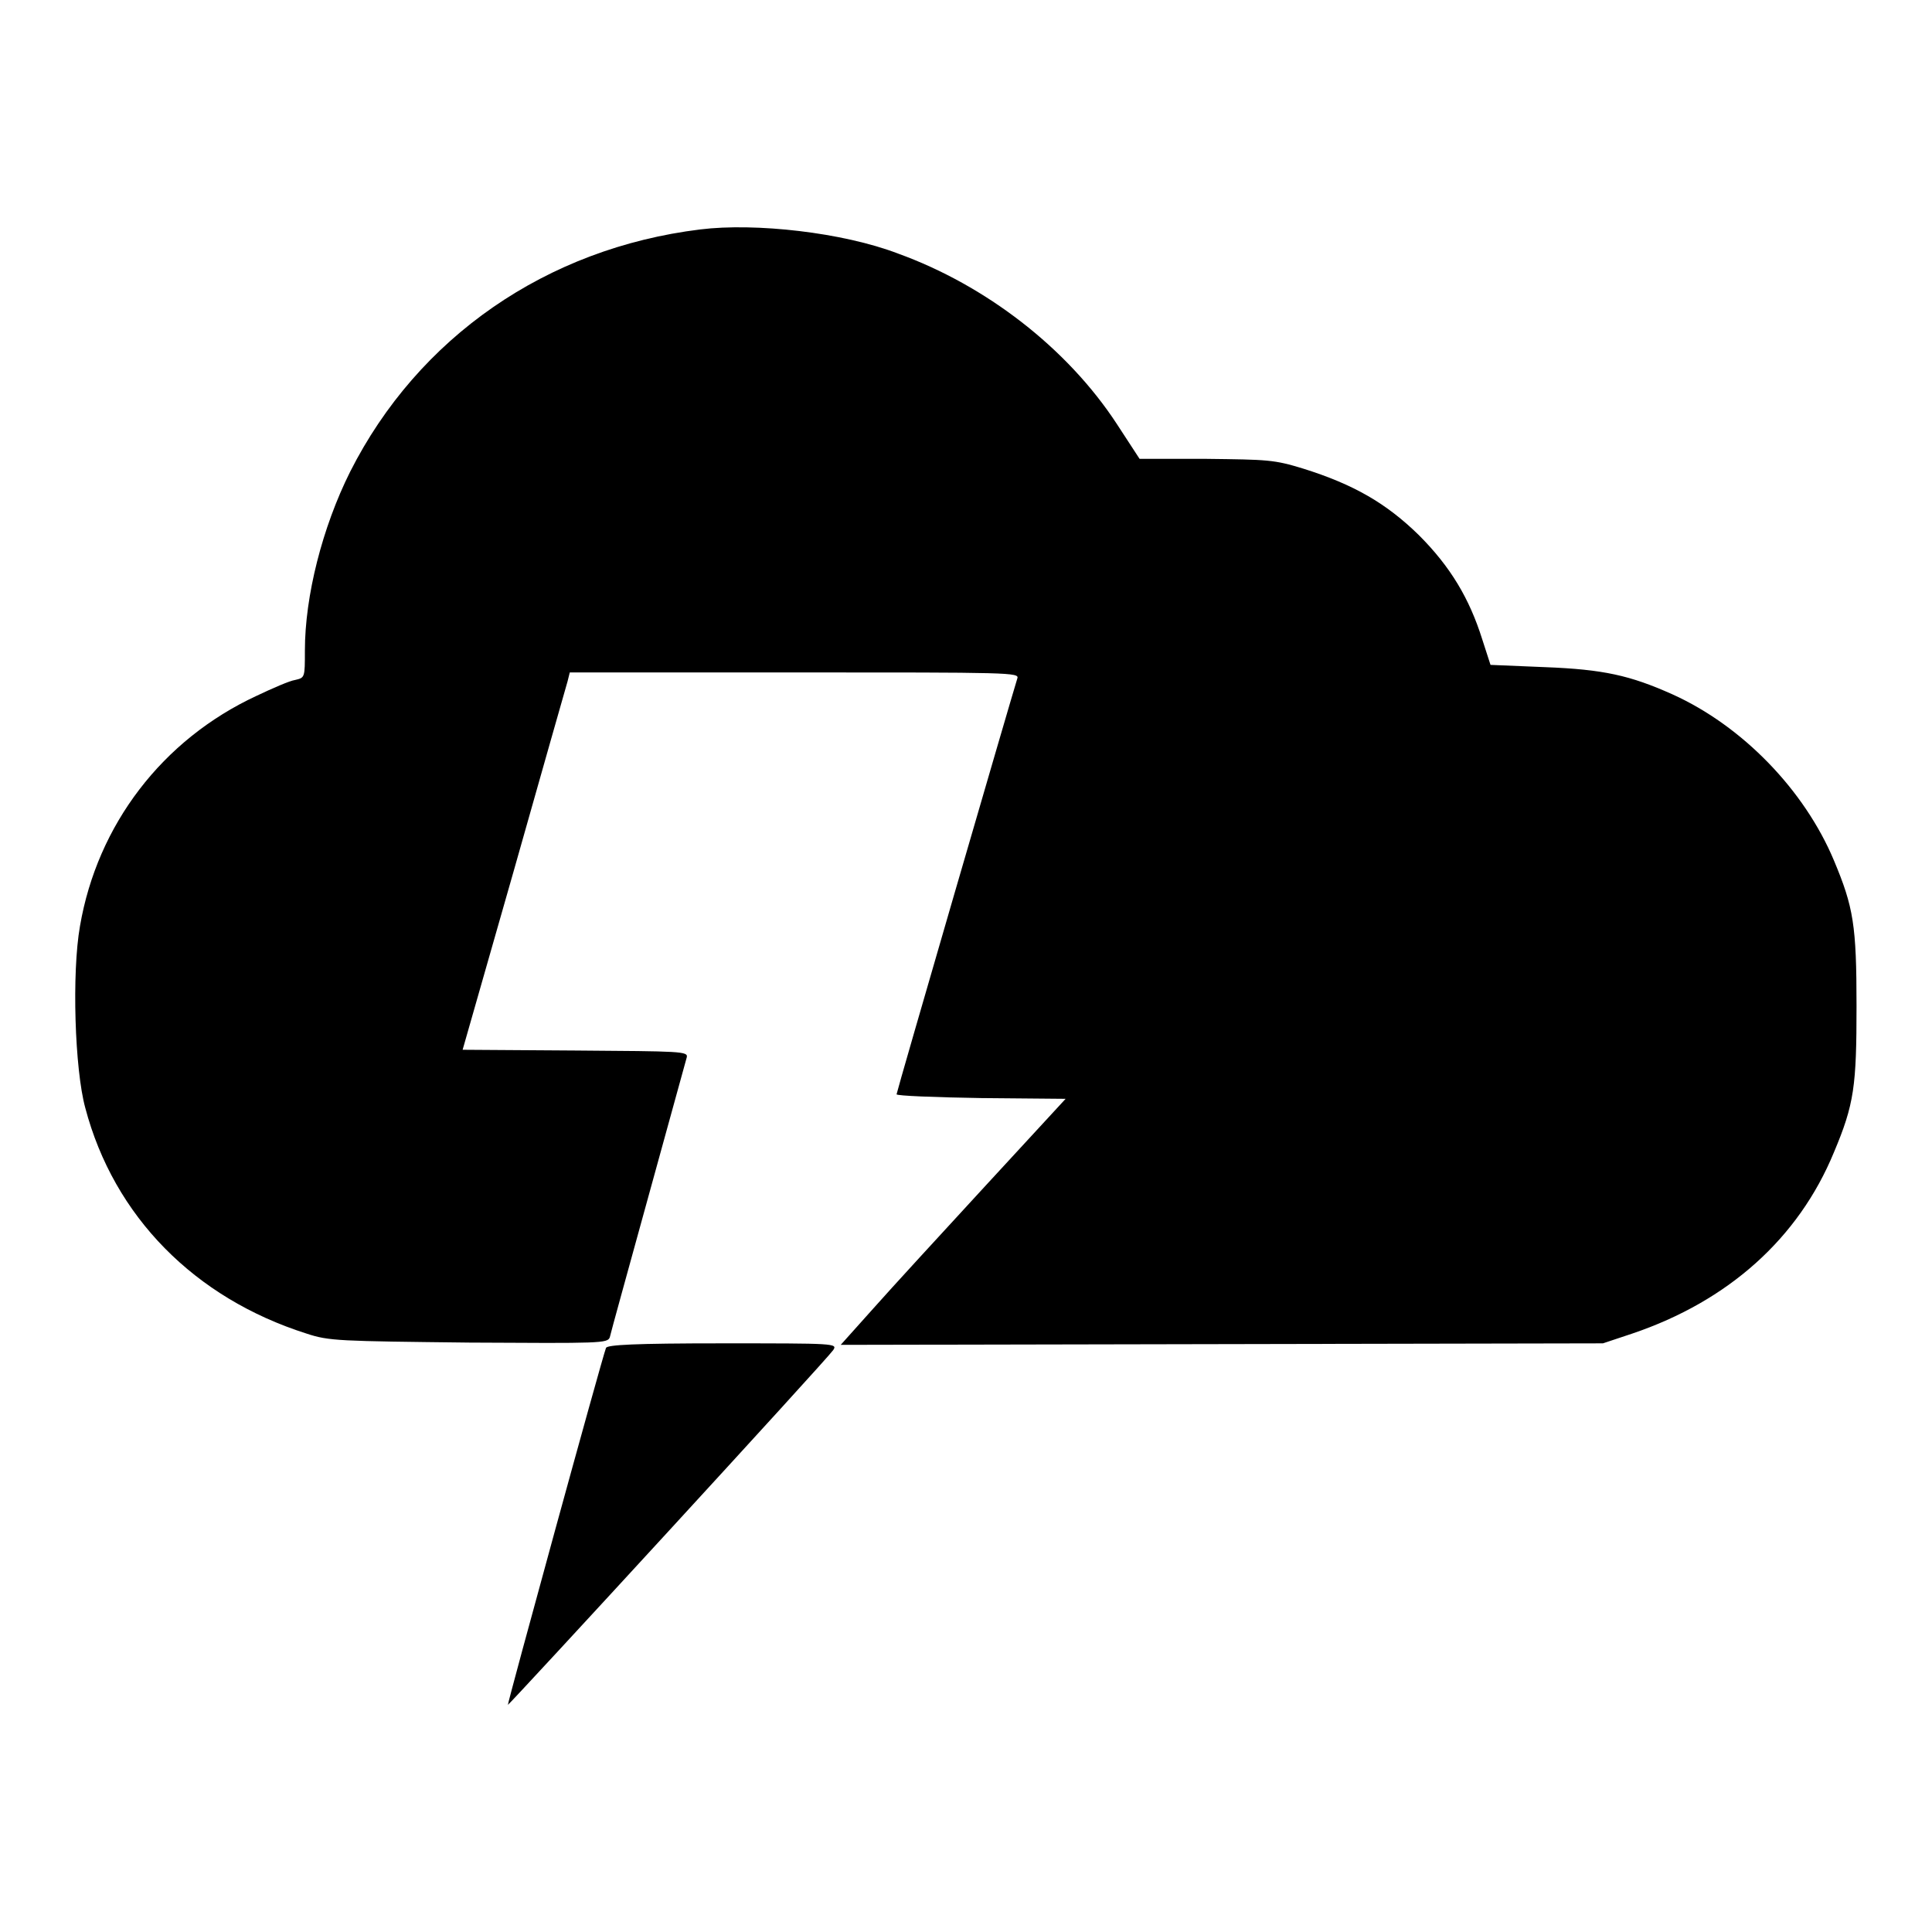 <?xml version="1.0" encoding="utf-8"?>
<!-- Svg Vector Icons : http://www.onlinewebfonts.com/icon -->
<!DOCTYPE svg PUBLIC "-//W3C//DTD SVG 1.1//EN" "http://www.w3.org/Graphics/SVG/1.1/DTD/svg11.dtd">
<svg version="1.1" xmlns="http://www.w3.org/2000/svg" xmlns:xlink="http://www.w3.org/1999/xlink" x="0px" y="0px" viewBox="0 0 256 256" enable-background="new 0 0 256 256" xml:space="preserve">
<g><g><g><path fill="#000000" d="M92.8,30.4c-20.4,2.5-37.4,14.3-46.4,32.1c-3.7,7.4-6,16.5-6,23.7c0,3.6,0,3.6-1.3,3.9c-0.7,0.1-3,1.1-5.1,2.1c-12.5,5.8-21.1,17.1-23.4,30.5c-1.1,6.2-0.7,19,0.7,24.1c3.8,14.4,14.5,25.2,29.3,29.9c3,1,4.3,1,21.6,1.2c17.4,0.1,18.3,0.1,18.6-0.7c0.1-0.5,2.4-8.8,5.1-18.6c2.7-9.8,5-18.1,5.1-18.5c0.2-0.8-0.8-0.8-14.7-0.9l-15-0.1l6.8-23.8c3.7-13.1,6.9-24.3,7.1-25l0.3-1.2h29.8c28.6,0,29.8,0,29.5,0.8c-0.9,2.9-16,54.8-16,55.1c0,0.2,5,0.4,11.2,0.5l11.2,0.1l-10.6,11.5c-5.8,6.3-12.6,13.7-14.9,16.3l-4.3,4.8l50.5-0.1l50.5-0.1l3.9-1.3c12.7-4.3,22-12.6,26.7-24c2.7-6.4,3-8.8,3-19.4c0-10.7-0.4-13.1-3-19.3c-3.9-9.3-12.1-17.8-21.4-22c-5.6-2.5-9.1-3.3-16.9-3.6l-7.2-0.3l-1.1-3.4c-1.7-5.4-4.2-9.6-8.4-13.8c-4.3-4.2-8.6-6.7-15.3-8.8c-3.9-1.2-4.7-1.2-12.9-1.3h-8.8l-3-4.6c-6.6-10.1-17.4-18.4-29-22.6C111.7,30.8,100.1,29.5,92.8,30.4z"/><path fill="#000000" d="M80.3,178.6c-0.6,1.6-13.1,47.2-13,47.3c0.1,0.1,42.3-45.8,43.1-47c0.6-0.9,0.3-0.9-14.7-0.9C84,178,80.5,178.2,80.3,178.6z"/></g></g></g>
</svg>